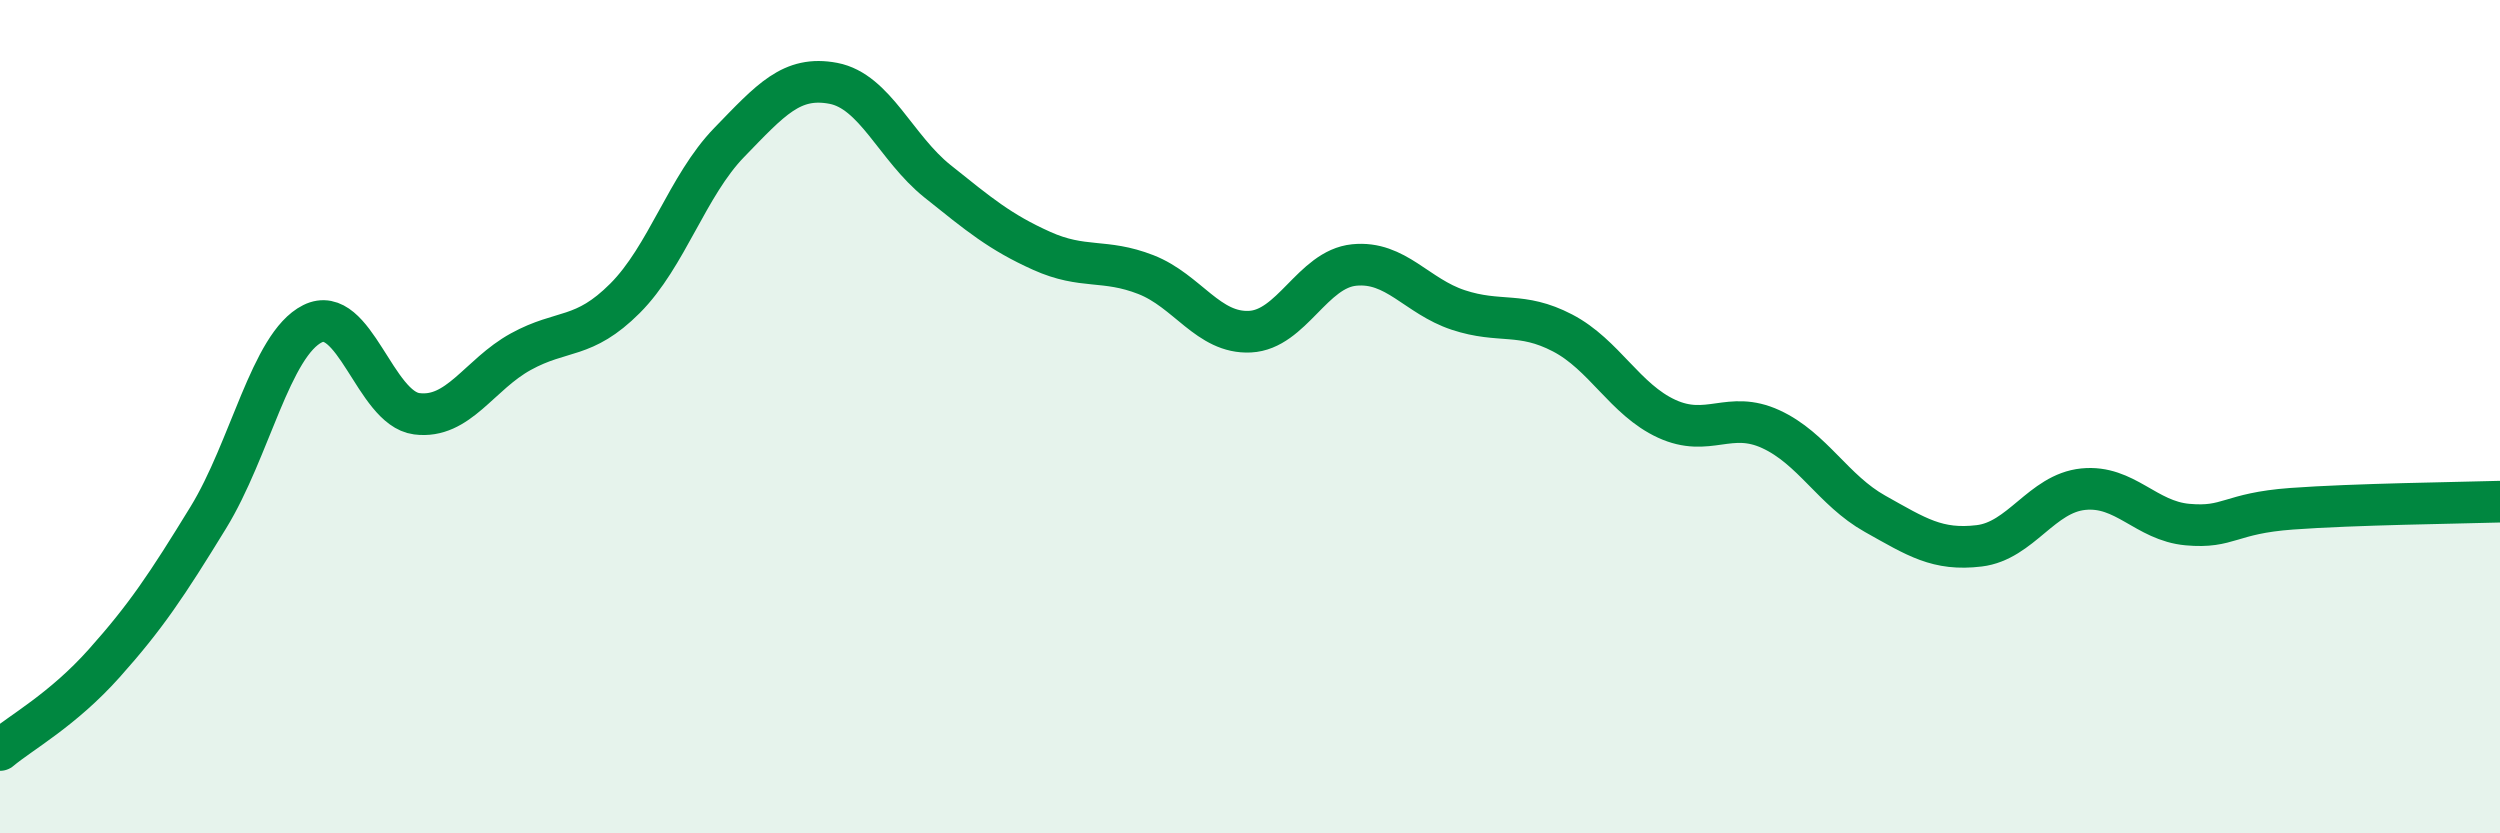 
    <svg width="60" height="20" viewBox="0 0 60 20" xmlns="http://www.w3.org/2000/svg">
      <path
        d="M 0,18 C 0.5,17.58 1.5,17.04 2.5,15.92 C 3.5,14.8 4,14.05 5,12.42 C 6,10.79 6.5,8.27 7.5,7.77 C 8.5,7.27 9,9.8 10,9.93 C 11,10.06 11.5,8.99 12.5,8.44 C 13.5,7.89 14,8.16 15,7.16 C 16,6.16 16.5,4.45 17.5,3.42 C 18.5,2.39 19,1.81 20,2 C 21,2.19 21.5,3.55 22.5,4.35 C 23.5,5.15 24,5.57 25,6.02 C 26,6.47 26.5,6.2 27.5,6.59 C 28.5,6.98 29,8.01 30,7.96 C 31,7.91 31.5,6.46 32.5,6.36 C 33.5,6.26 34,7.11 35,7.44 C 36,7.77 36.5,7.47 37.5,7.99 C 38.5,8.51 39,9.59 40,10.05 C 41,10.51 41.5,9.84 42.5,10.3 C 43.5,10.76 44,11.77 45,12.33 C 46,12.89 46.5,13.22 47.5,13.1 C 48.5,12.98 49,11.84 50,11.74 C 51,11.64 51.5,12.5 52.5,12.59 C 53.5,12.68 53.5,12.32 55,12.21 C 56.5,12.1 59,12.07 60,12.04L60 20L0 20Z"
        fill="#008740"
        opacity="0.1"
        stroke-linecap="round"
        stroke-linejoin="round"
      />
      <path
        d="M 0,18 C 0.5,17.58 1.5,17.04 2.5,15.92 C 3.5,14.8 4,14.05 5,12.42 C 6,10.79 6.5,8.27 7.5,7.77 C 8.5,7.27 9,9.8 10,9.93 C 11,10.06 11.5,8.99 12.5,8.44 C 13.5,7.89 14,8.16 15,7.16 C 16,6.16 16.5,4.45 17.5,3.42 C 18.5,2.39 19,1.81 20,2 C 21,2.19 21.5,3.55 22.5,4.35 C 23.5,5.15 24,5.57 25,6.02 C 26,6.47 26.5,6.2 27.5,6.59 C 28.5,6.98 29,8.01 30,7.96 C 31,7.91 31.5,6.46 32.5,6.36 C 33.5,6.26 34,7.11 35,7.44 C 36,7.77 36.5,7.47 37.5,7.99 C 38.5,8.51 39,9.59 40,10.05 C 41,10.51 41.5,9.84 42.5,10.3 C 43.5,10.76 44,11.77 45,12.33 C 46,12.89 46.5,13.22 47.5,13.1 C 48.5,12.98 49,11.84 50,11.74 C 51,11.64 51.5,12.5 52.5,12.59 C 53.5,12.68 53.5,12.32 55,12.21 C 56.5,12.1 59,12.07 60,12.04"
        stroke="#008740"
        stroke-width="1"
        fill="none"
        stroke-linecap="round"
        stroke-linejoin="round"
      />
    </svg>
  